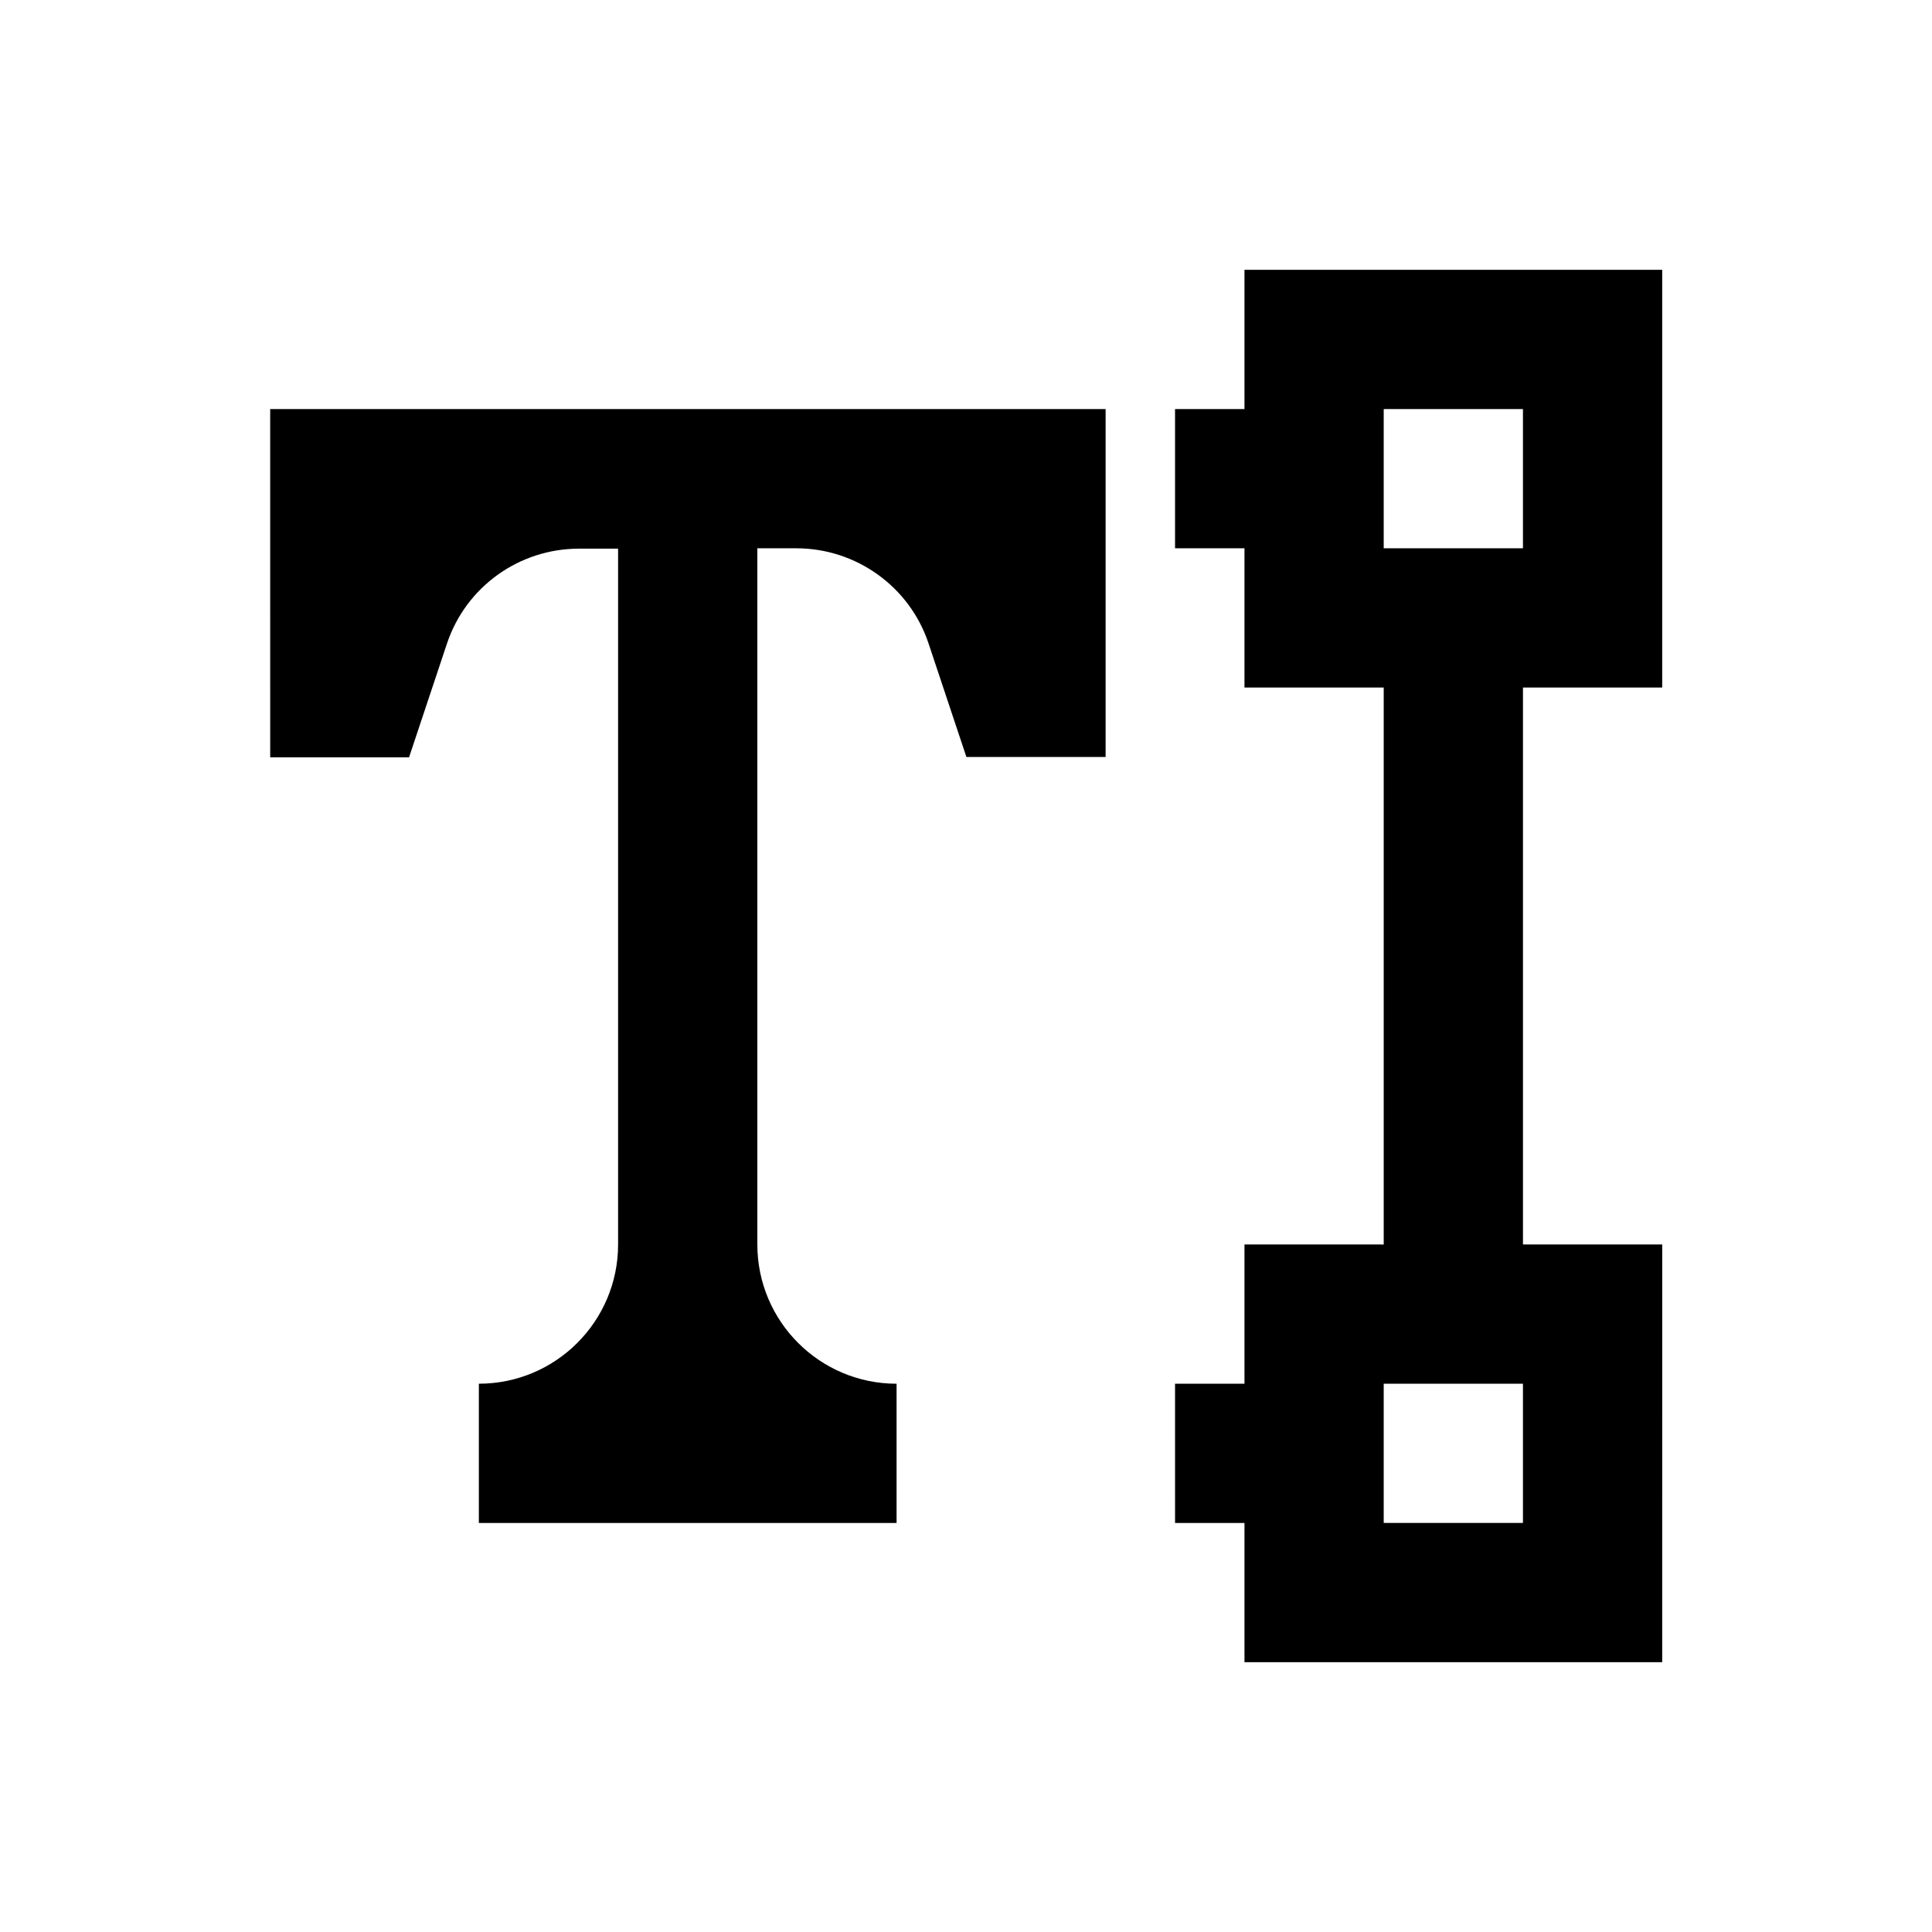 <?xml version="1.0" encoding="UTF-8"?>
<!-- Uploaded to: ICON Repo, www.iconrepo.com, Generator: ICON Repo Mixer Tools -->
<svg fill="#000000" width="800px" height="800px" version="1.1" viewBox="144 144 512 512" xmlns="http://www.w3.org/2000/svg">
 <g>
  <path d="m584.5 326.2v-110.7h-110.7v36.902h-18.402v36.898h18.402v36.902h36.898v147.6l-36.898-0.004v36.898h-18.402l0.004 36.902h18.398v36.898h110.7l0.004-110.7h-36.902v-147.6zm-36.902 184.5v36.898h-36.898v-36.898zm-36.898-221.4v-36.898h36.898v36.898z"/>
  <path d="m215.5 344.7h36.902l10.035-30.109c5.019-15.055 19.09-25.191 35.031-25.191h10.332v184.4c0 20.367-16.531 36.898-36.898 36.898v36.902h110.7v-36.898c-20.367 0-36.898-16.531-36.898-36.898v-184.5h10.332c15.844 0 30.012 10.137 35.031 25.191l10.035 30.109h36.898v-92.199h-221.4l0.004 92.301z"/>
 </g>
</svg>